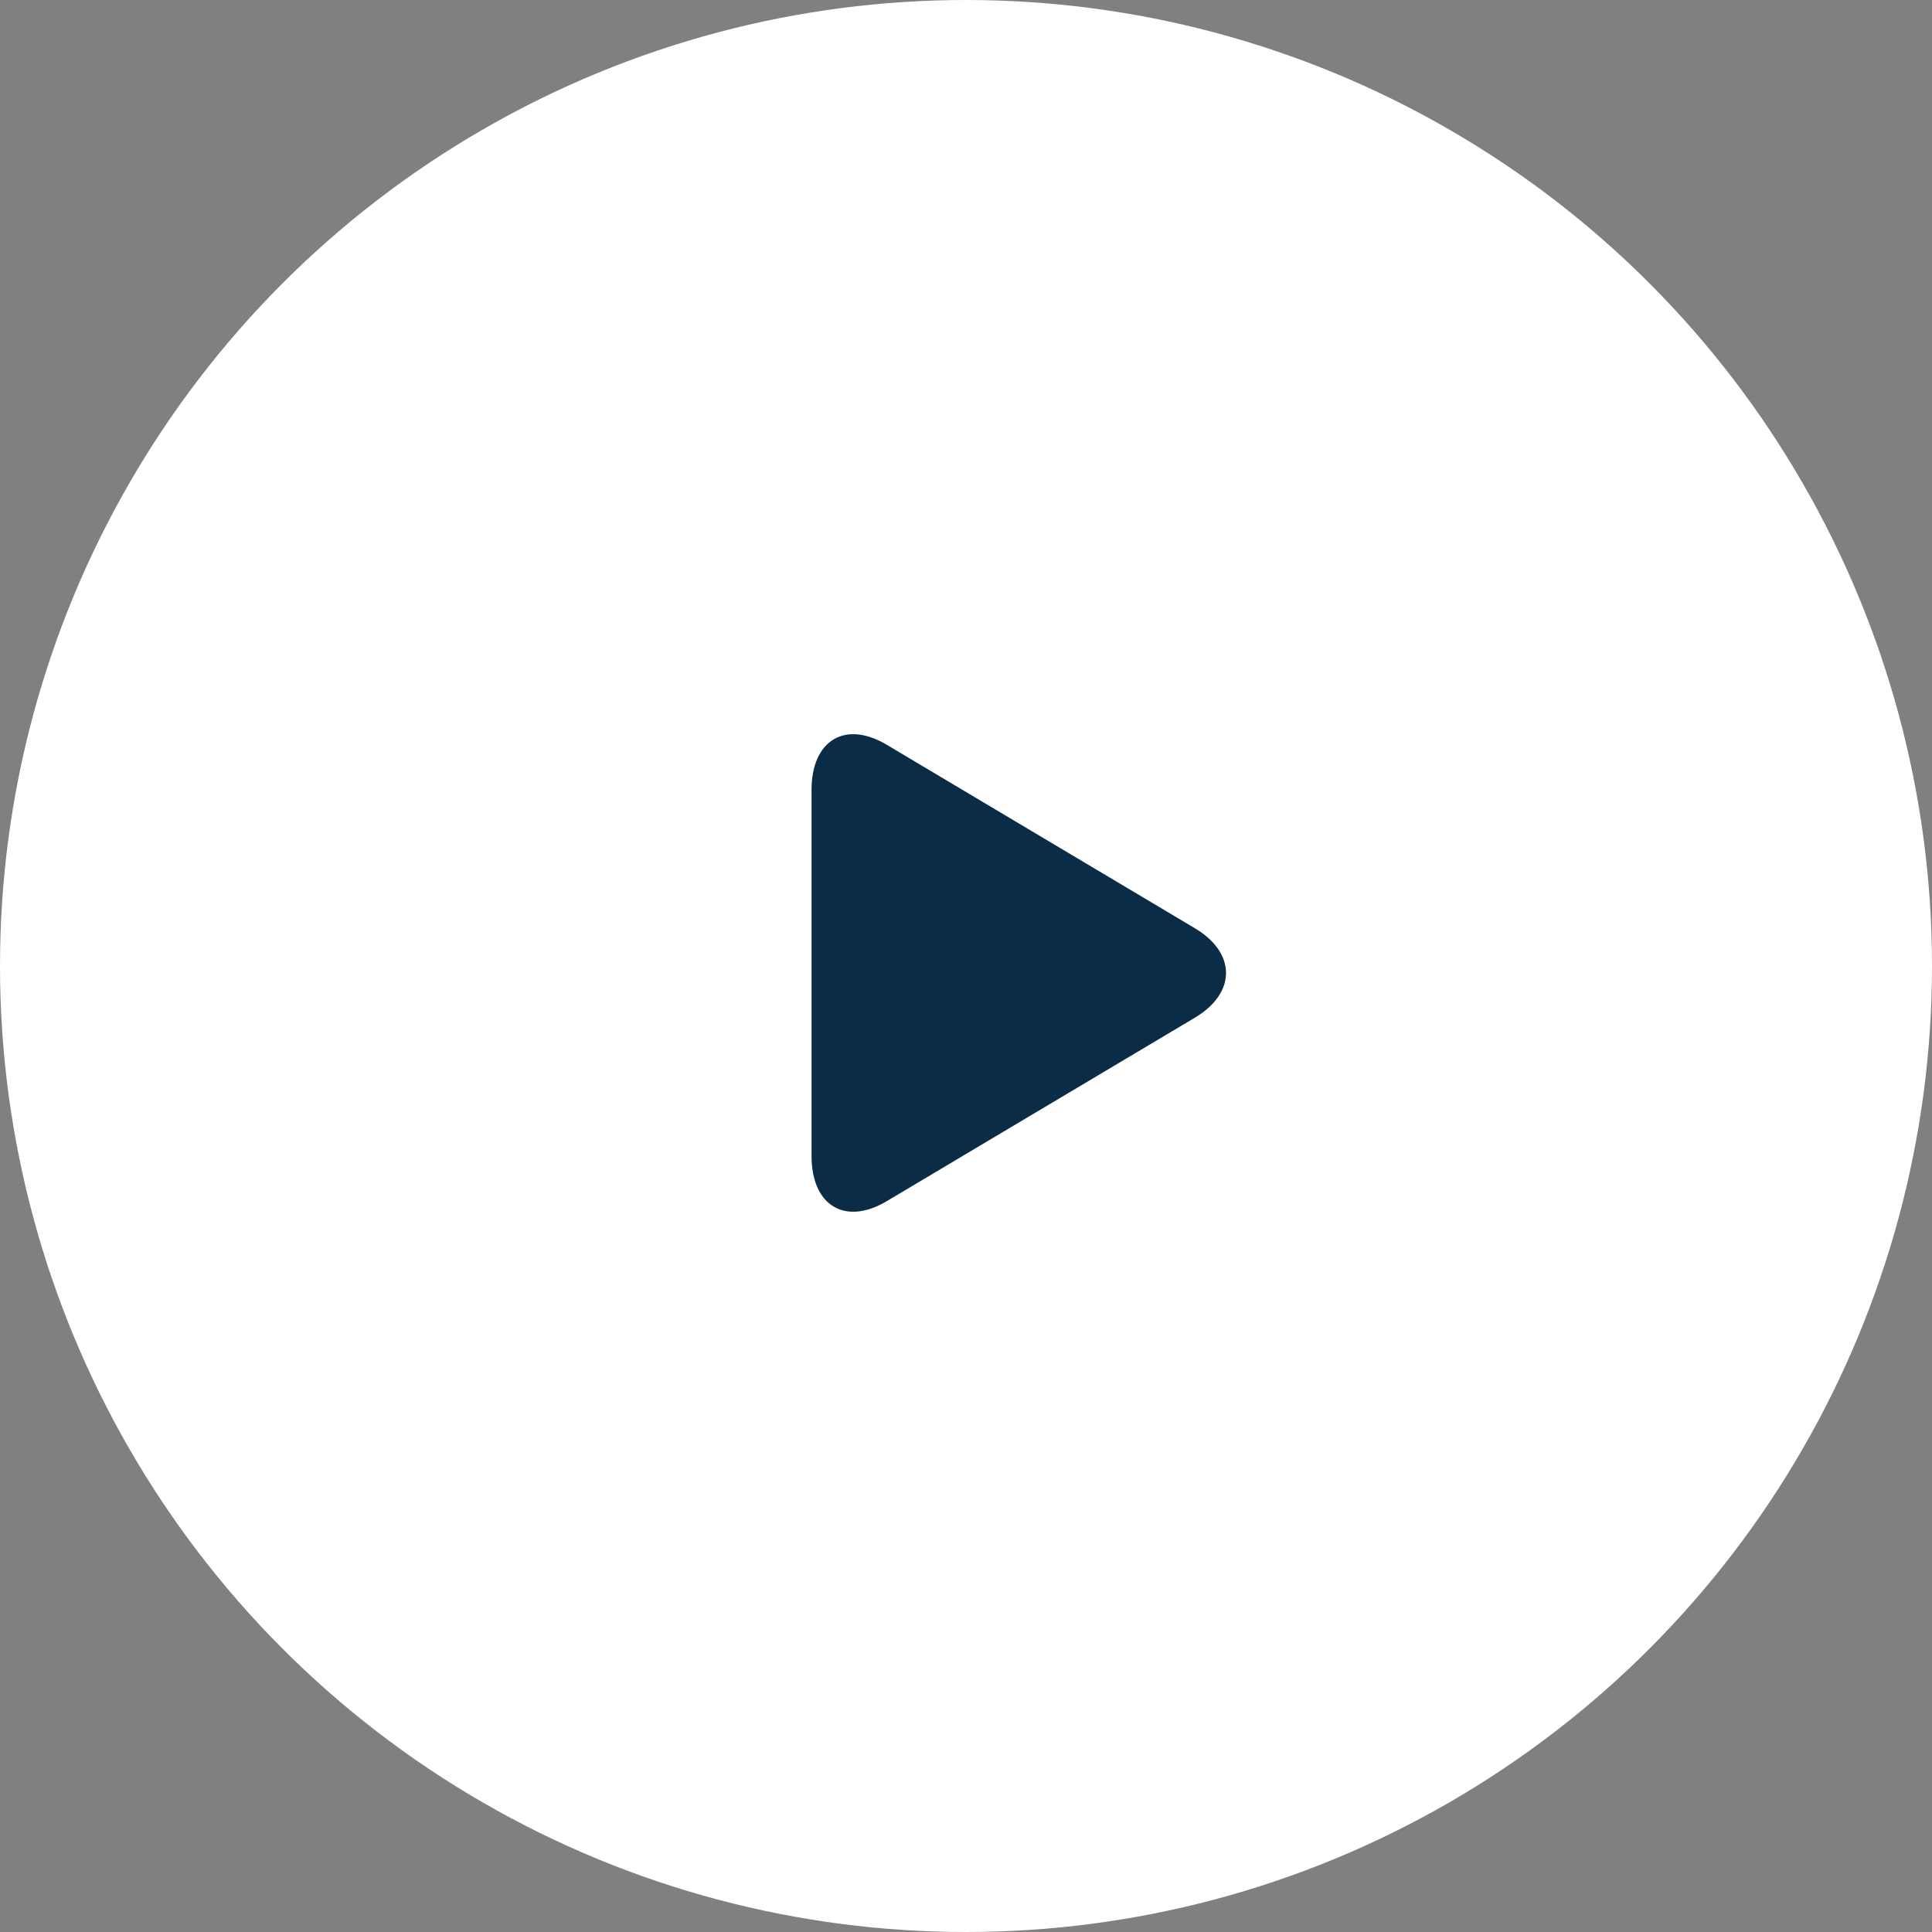<svg width="56" height="56" viewBox="0 0 56 56" fill="none" xmlns="http://www.w3.org/2000/svg">
<rect x="0" y="0" width="56" height="56" fill="#808080" stroke="none"/>
<circle cx="28" cy="28" r="28" fill="white"/>
<path d="M25.7 21.586C24.498 20.871 23.523 21.457 23.523 22.895V33.508C23.523 34.947 24.498 35.533 25.7 34.818L34.635 29.498C35.837 28.782 35.837 27.622 34.635 26.906L25.7 21.586Z" fill="#0A2C46"/>
</svg>
